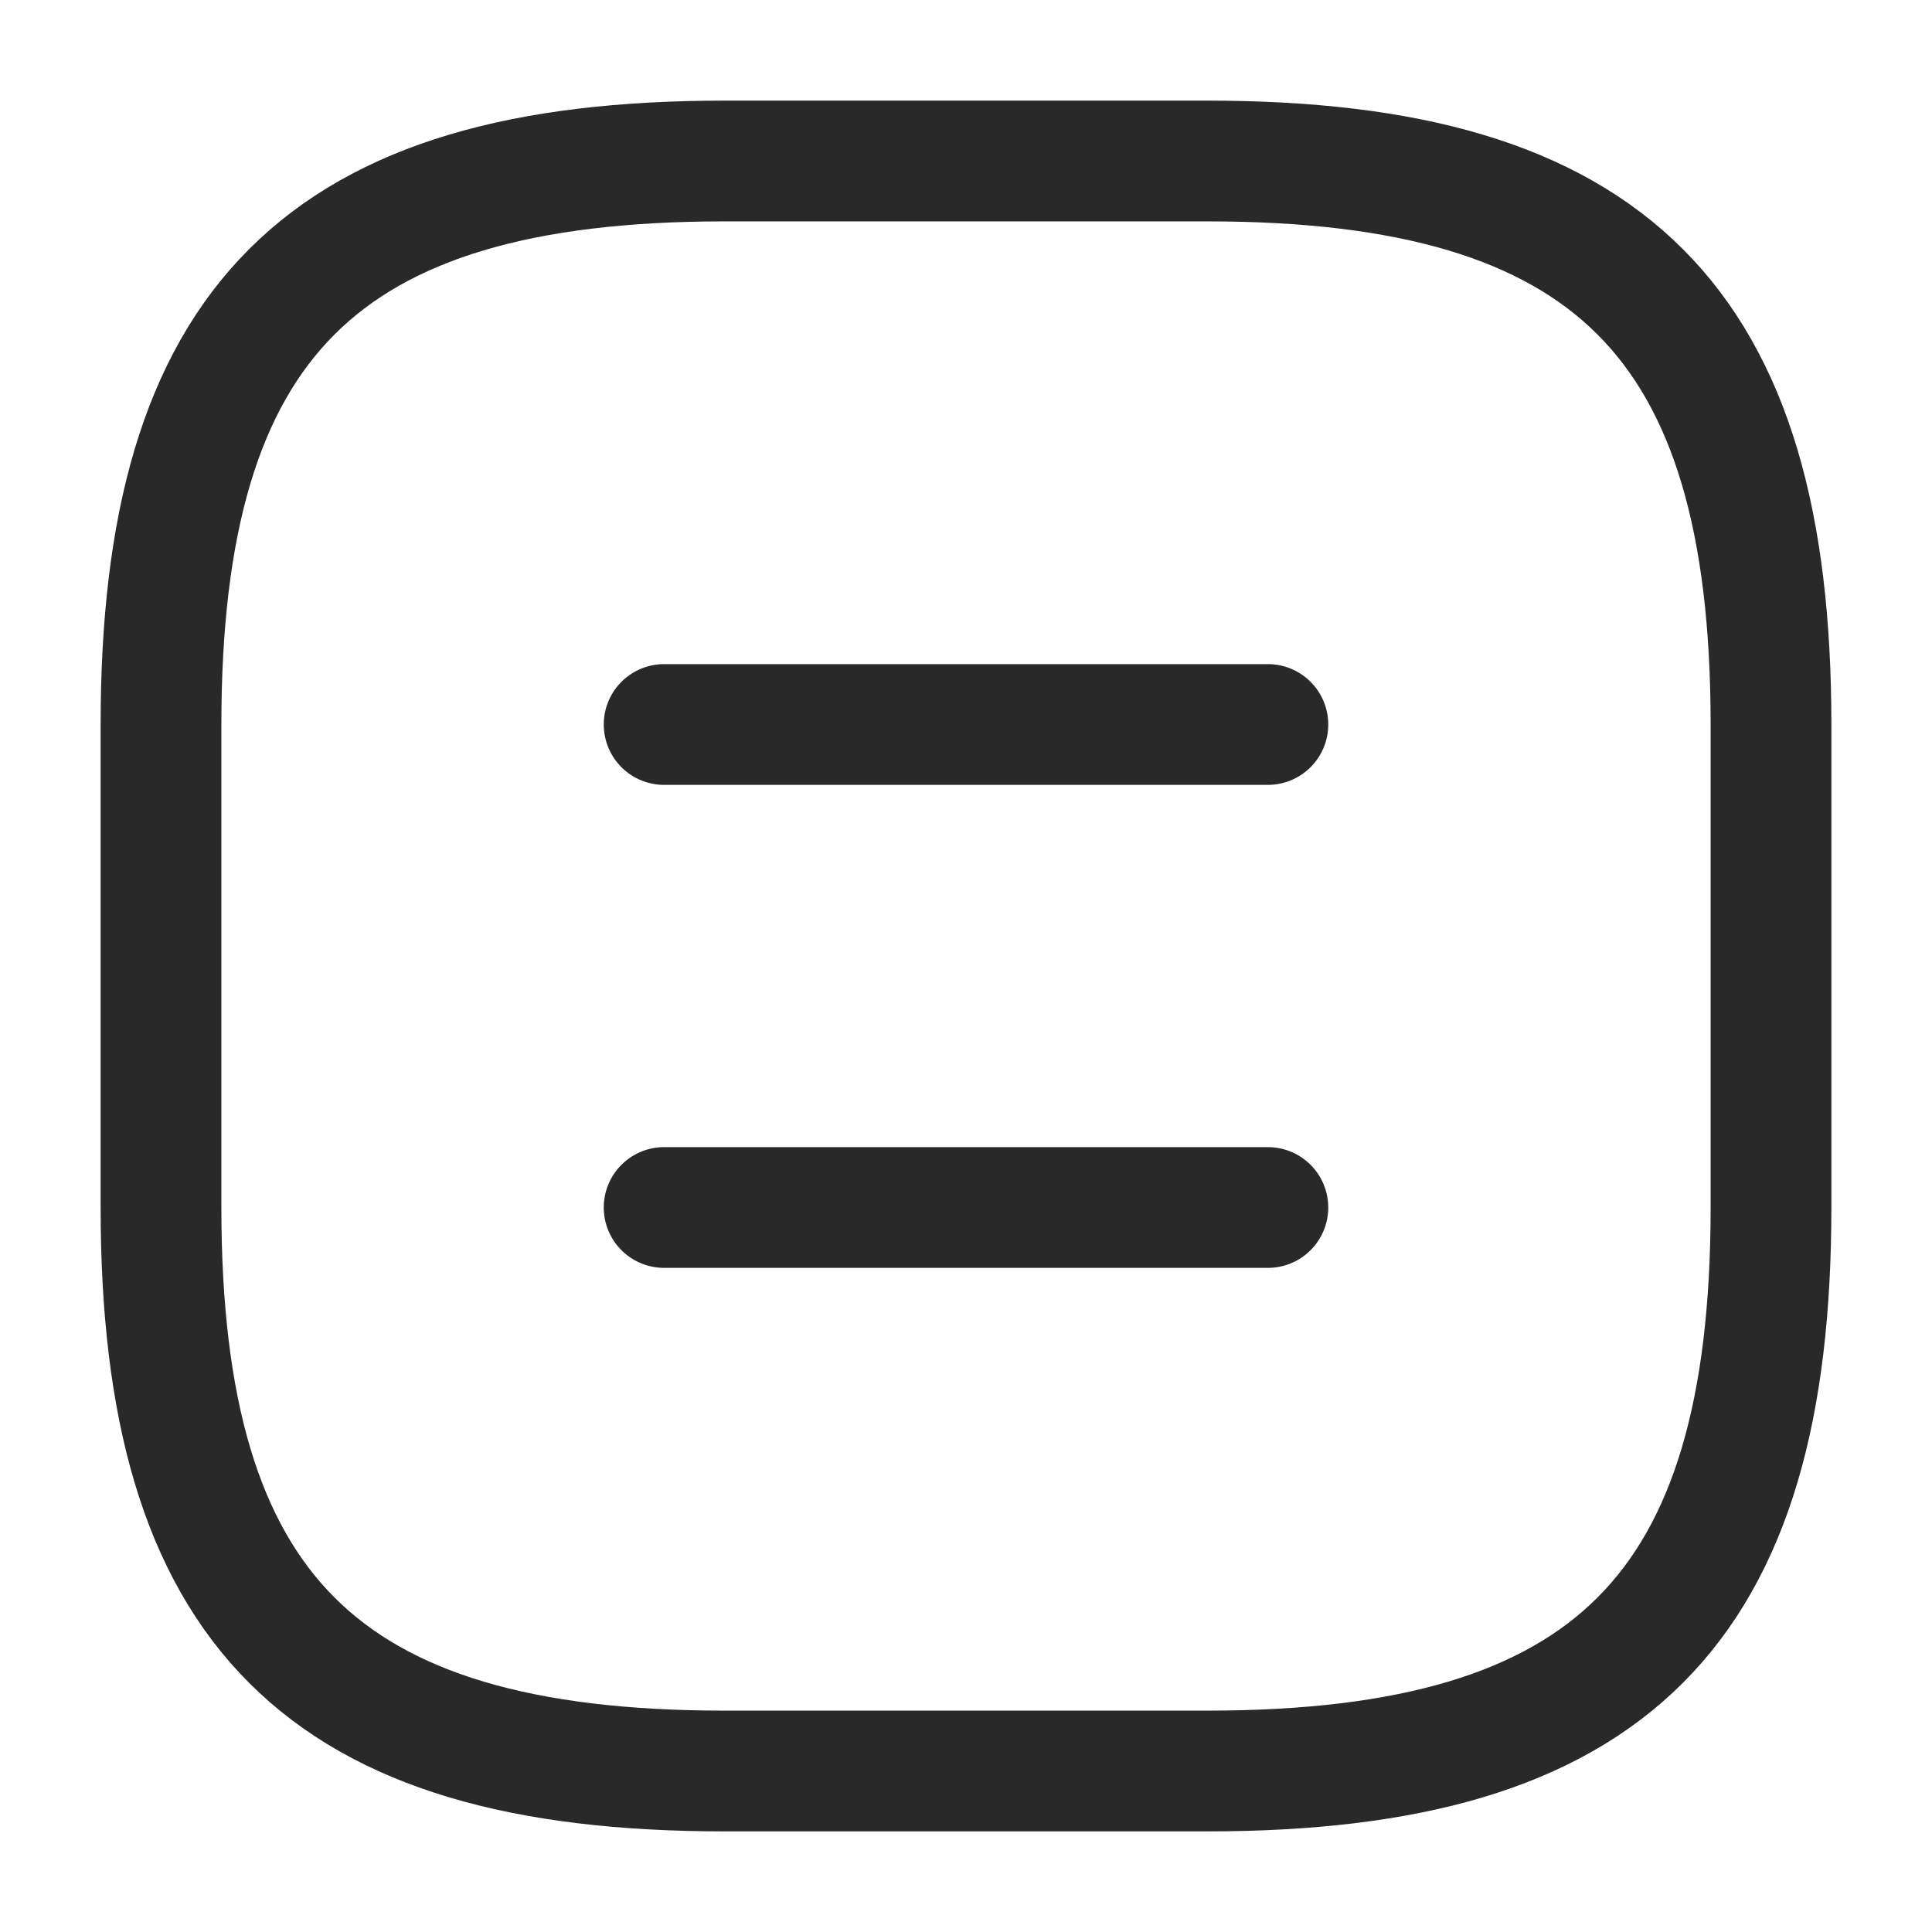 <svg width="24" height="24" viewBox="0 0 24 24" fill="none" xmlns="http://www.w3.org/2000/svg">
<path d="M9 22H15C20 22 22 20 22 15V9C22 4 20 2 15 2H9C4 2 2 4 2 9V15C2 20 4 22 9 22Z" stroke="#292929" stroke-width="1.5" stroke-linecap="round" stroke-linejoin="round"/>
<path d="M15.75 9H8.25" stroke="#292929" stroke-width="1.5" stroke-linecap="round" stroke-linejoin="round"/>
<path d="M15.75 15H8.25" stroke="#292929" stroke-width="1.5" stroke-linecap="round" stroke-linejoin="round"/>
</svg>
